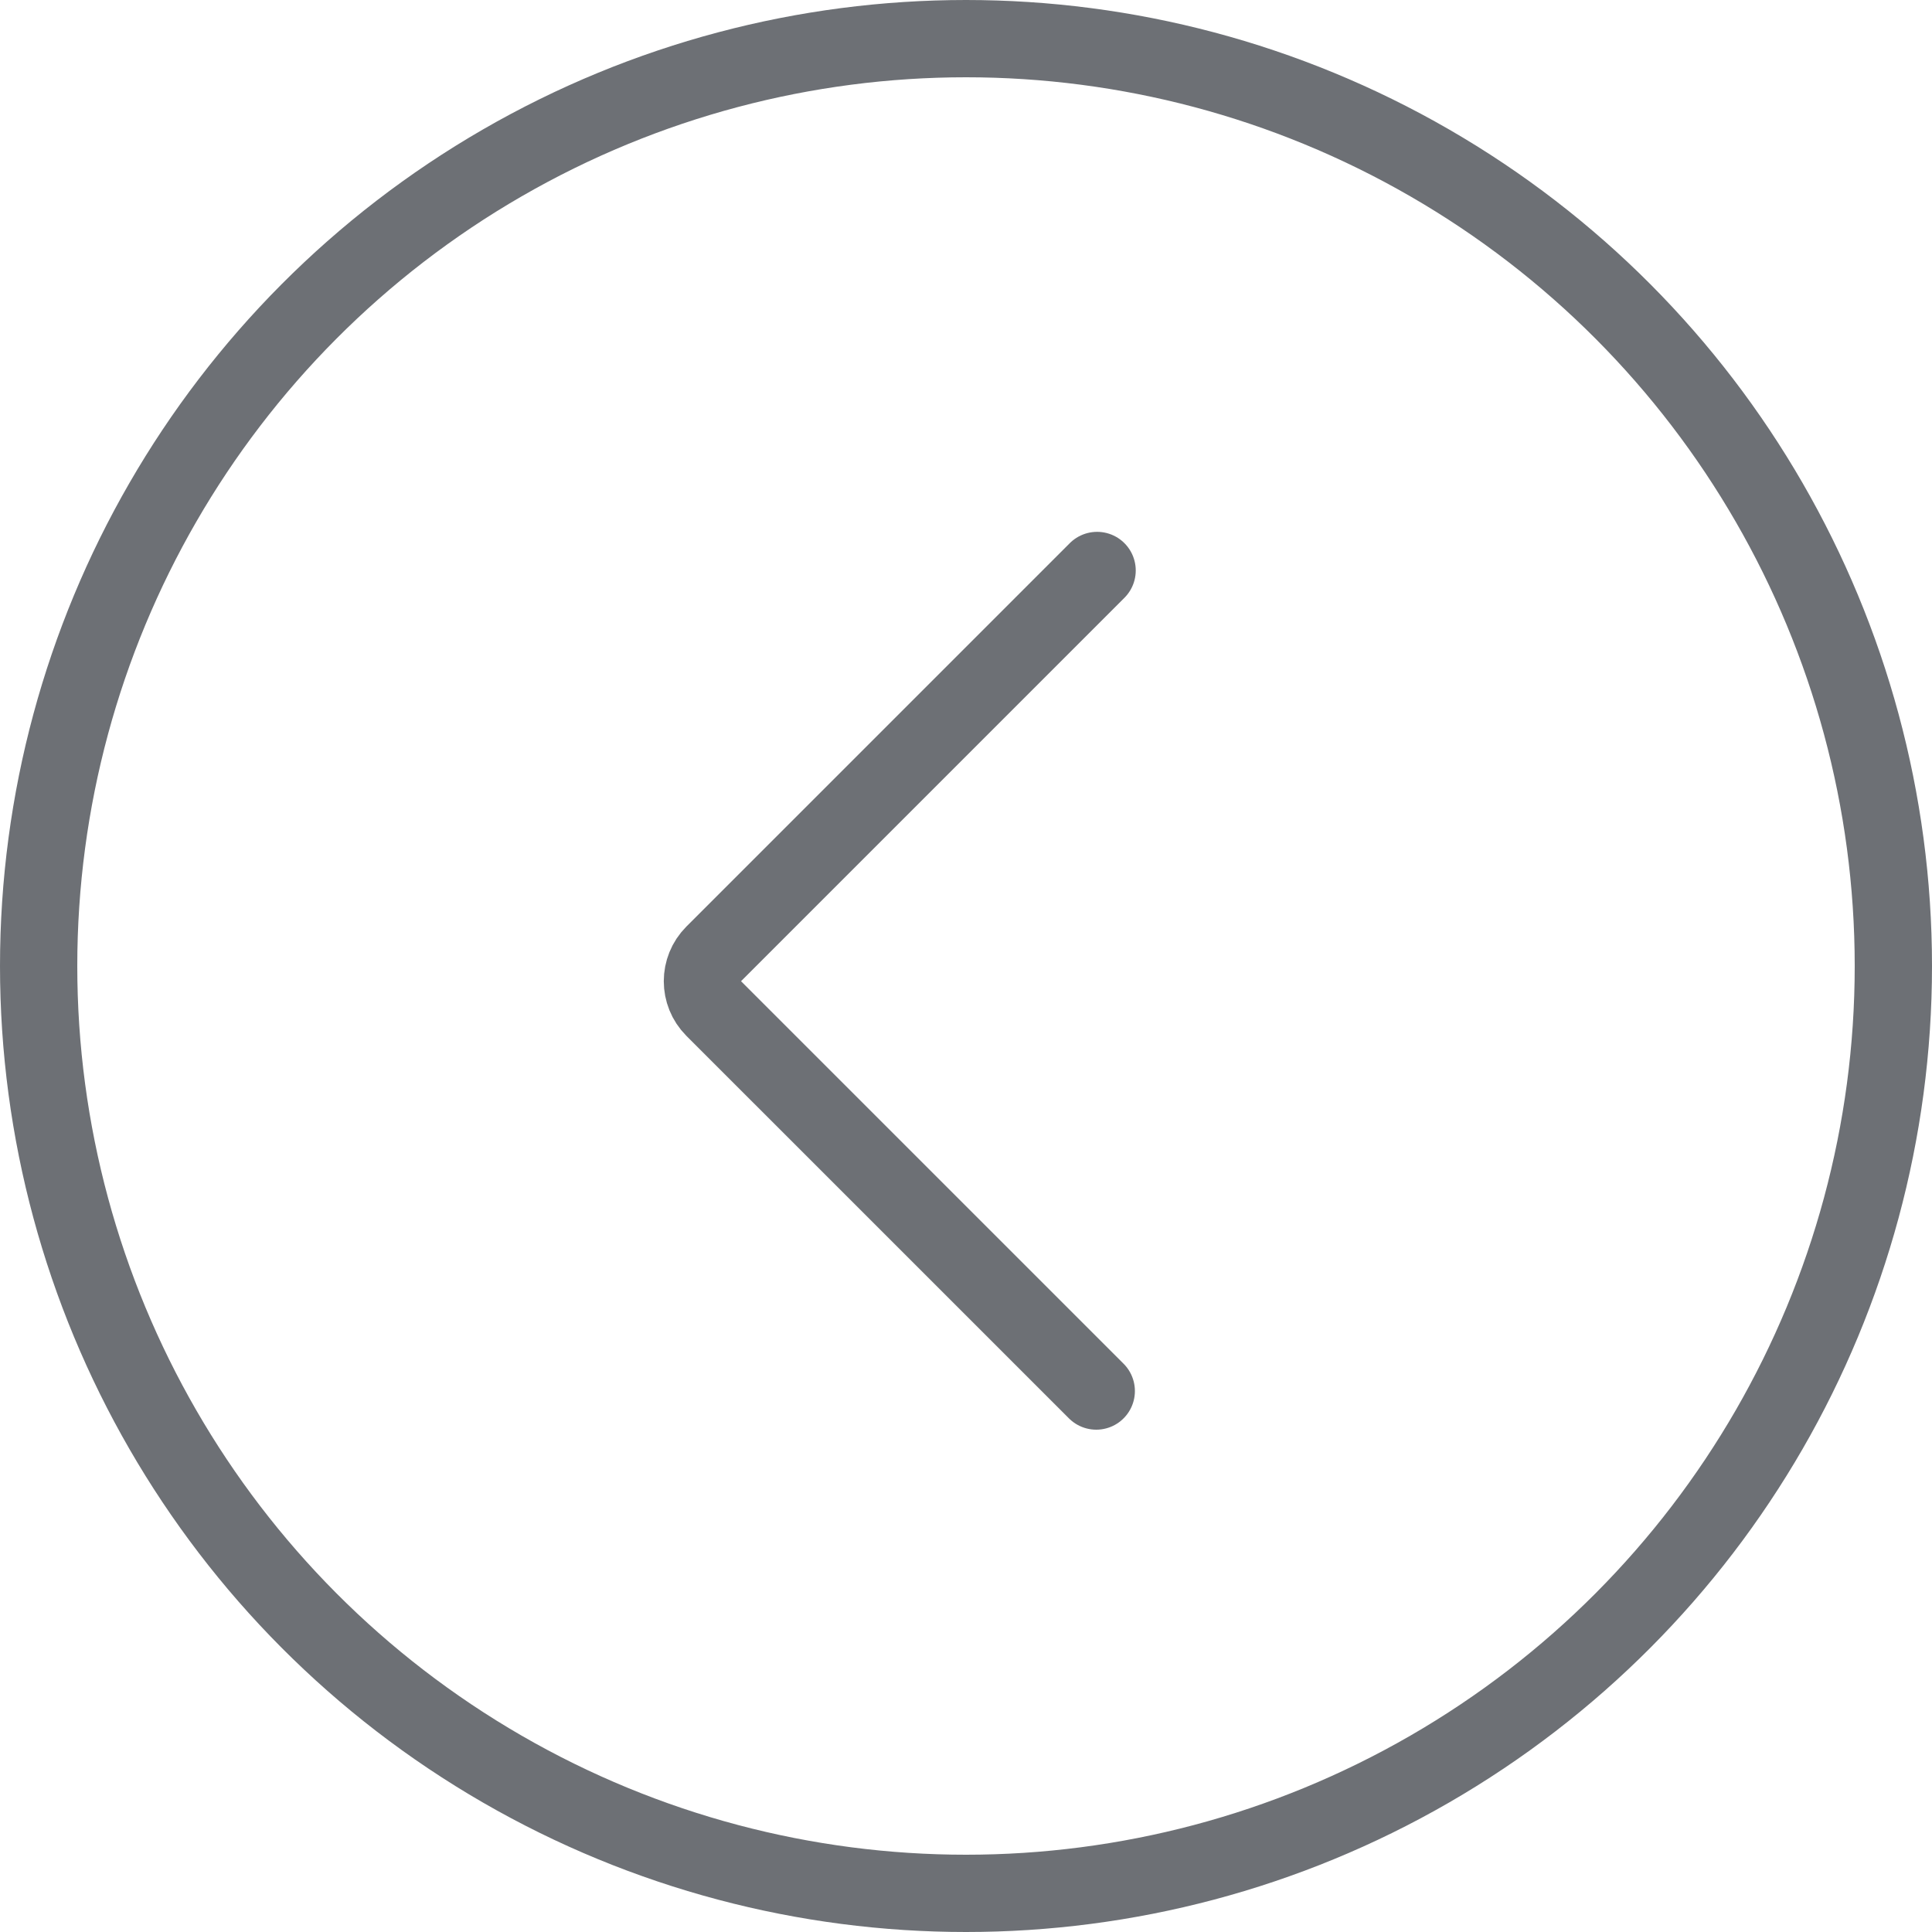 <?xml version="1.0" encoding="UTF-8"?> <svg xmlns="http://www.w3.org/2000/svg" width="50" height="50" viewBox="0 0 50 50" fill="none"><circle cx="25" cy="25" r="24" transform="rotate(-180 25 25)" stroke="#6D7075" stroke-width="2"></circle><path d="M28.371 36L18.471 26.101C18.081 25.71 18.081 25.077 18.471 24.686L28.393 14.764" stroke="#6D7075" stroke-width="2" stroke-linecap="round"></path></svg> 